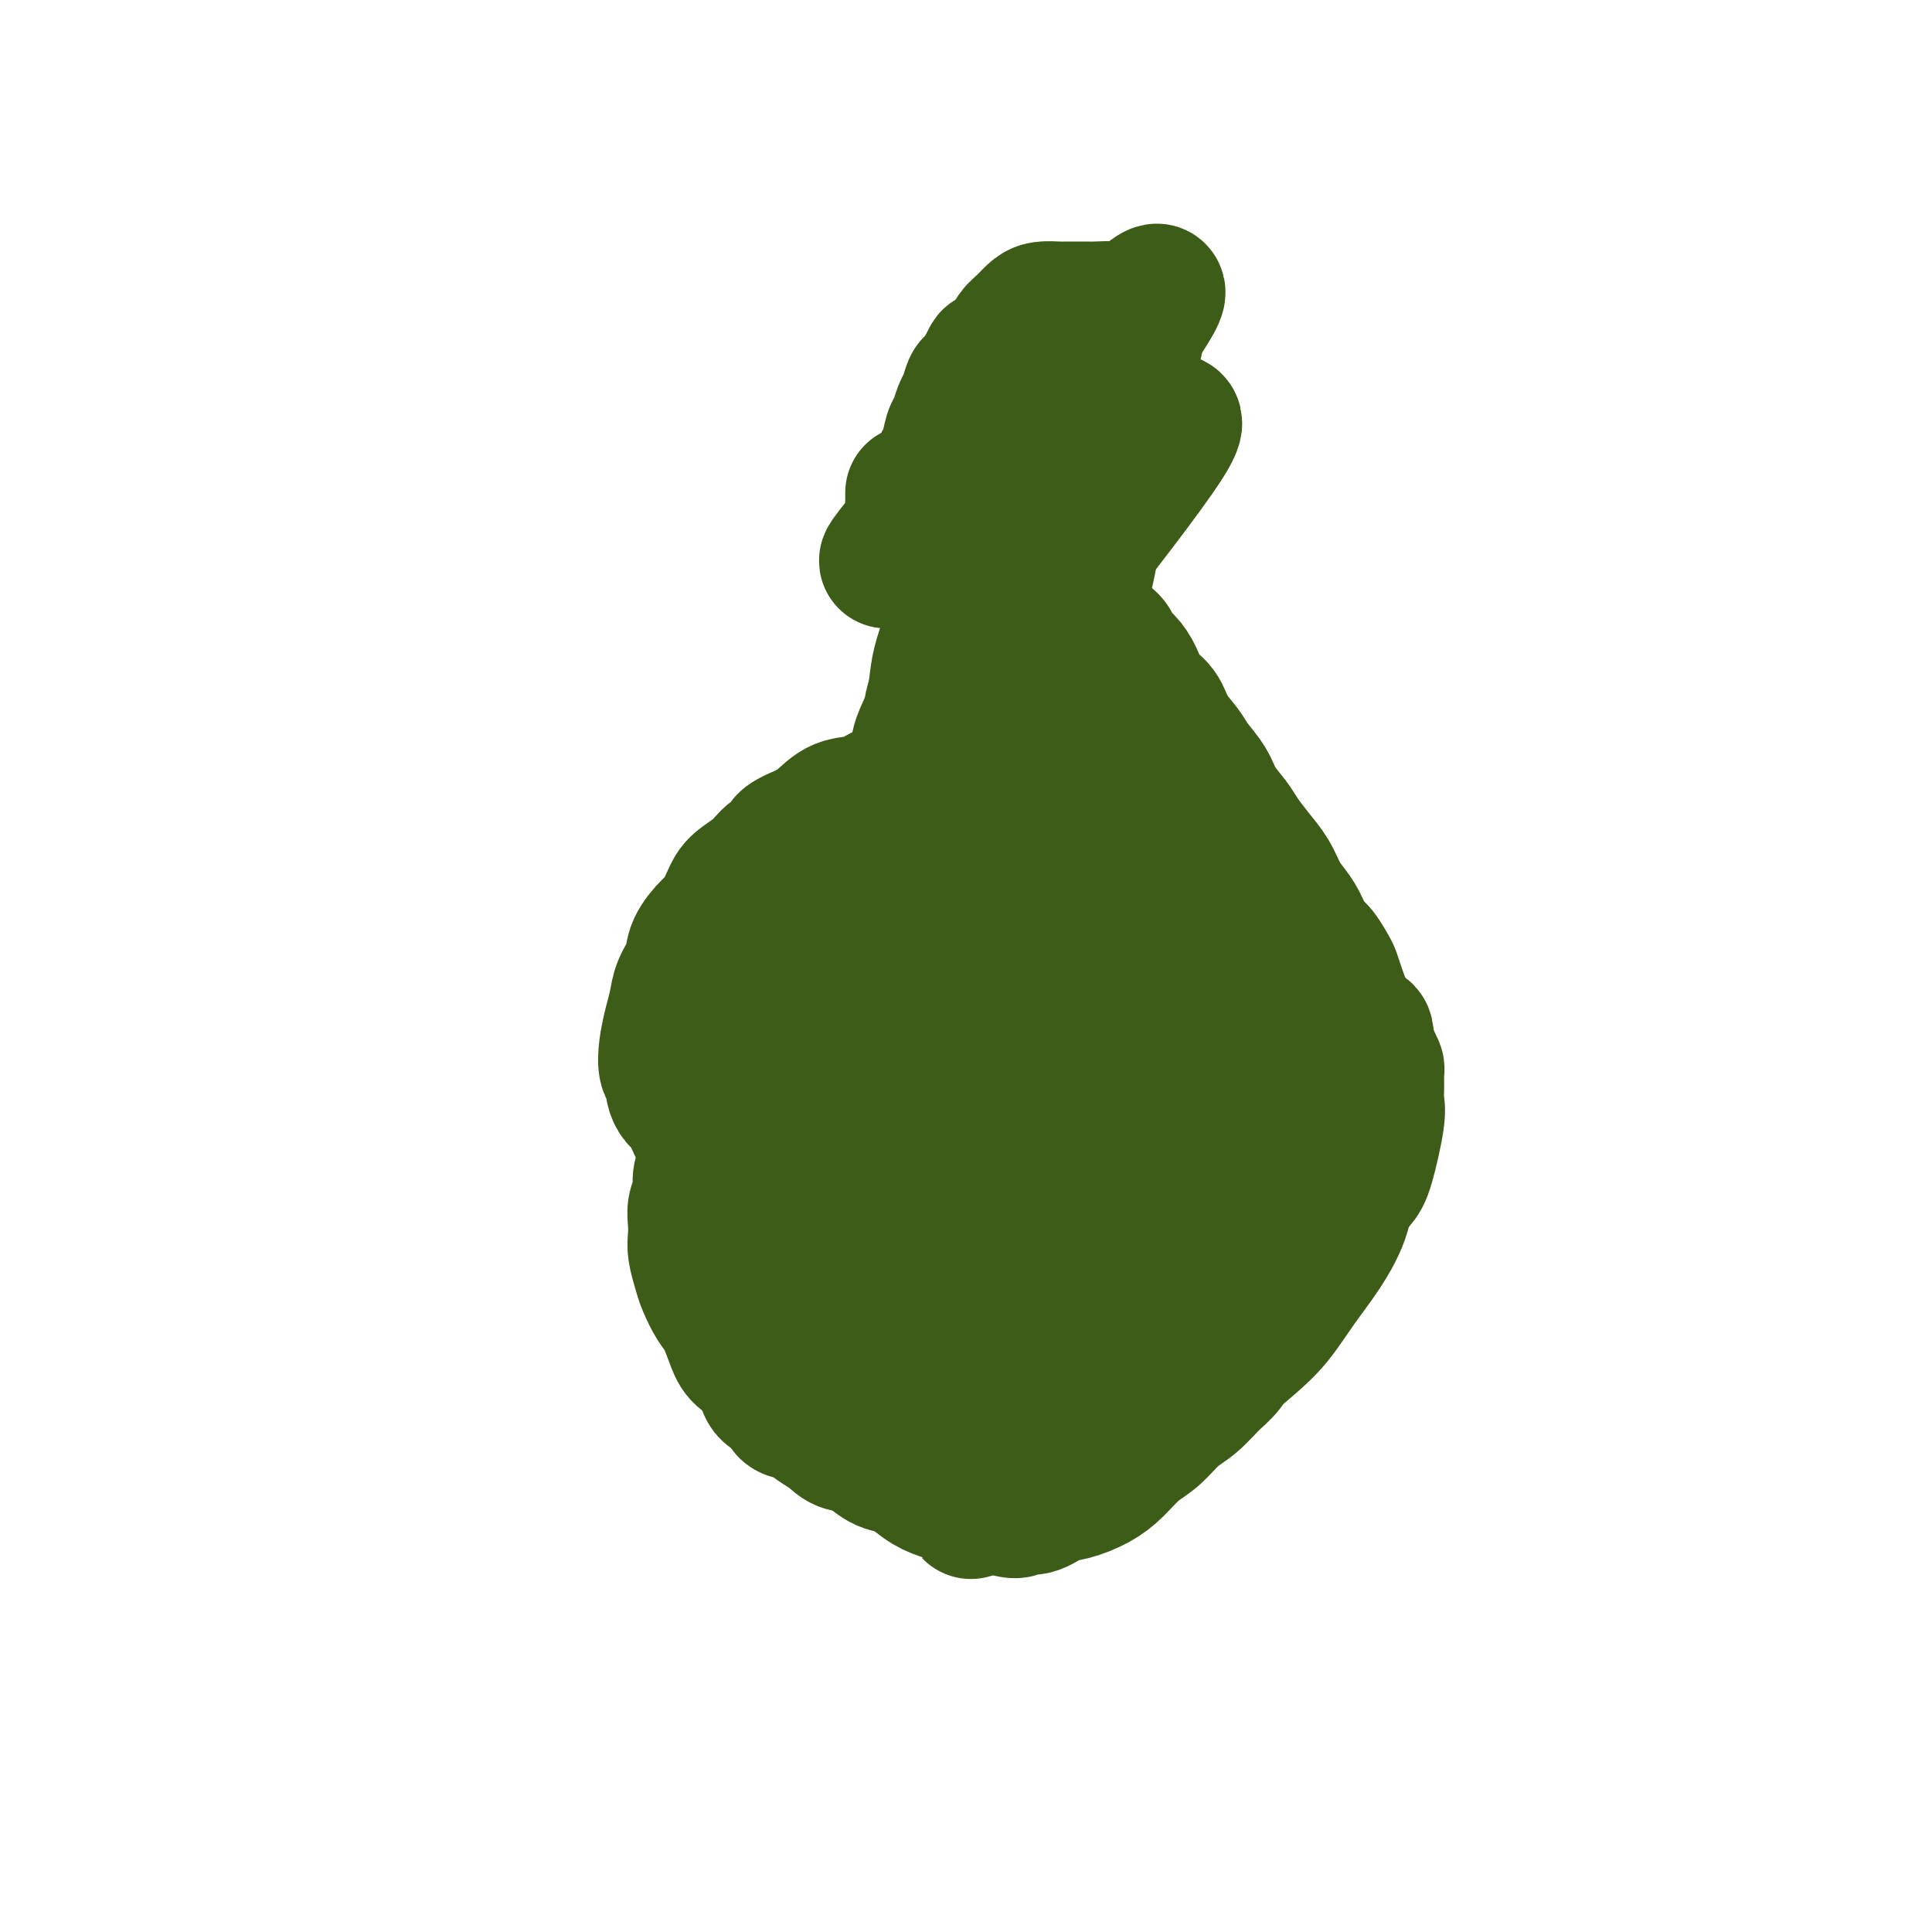 <svg viewBox='0 0 400 400' version='1.1' xmlns='http://www.w3.org/2000/svg' xmlns:xlink='http://www.w3.org/1999/xlink'><g fill='none' stroke='#3D5C18' stroke-width='28' stroke-linecap='round' stroke-linejoin='round'><path d='M237,162c-0.279,0.083 -0.557,0.167 -1,0c-0.443,-0.167 -1.050,-0.584 -2,-1c-0.950,-0.416 -2.243,-0.829 -3,-1c-0.757,-0.171 -0.979,-0.098 -2,0c-1.021,0.098 -2.840,0.223 -4,0c-1.160,-0.223 -1.662,-0.793 -3,-1c-1.338,-0.207 -3.512,-0.052 -5,0c-1.488,0.052 -2.290,0.002 -4,0c-1.710,-0.002 -4.326,0.045 -6,0c-1.674,-0.045 -2.404,-0.182 -4,0c-1.596,0.182 -4.057,0.683 -6,1c-1.943,0.317 -3.370,0.450 -5,1c-1.630,0.550 -3.465,1.516 -5,2c-1.535,0.484 -2.770,0.486 -4,1c-1.230,0.514 -2.453,1.540 -4,2c-1.547,0.460 -3.416,0.355 -5,1c-1.584,0.645 -2.881,2.042 -4,3c-1.119,0.958 -2.059,1.479 -3,2'/><path d='M167,172c-6.326,2.607 -4.142,2.625 -4,3c0.142,0.375 -1.758,1.105 -3,2c-1.242,0.895 -1.826,1.953 -3,3c-1.174,1.047 -2.938,2.082 -4,3c-1.062,0.918 -1.421,1.718 -2,3c-0.579,1.282 -1.377,3.045 -2,4c-0.623,0.955 -1.070,1.101 -2,2c-0.930,0.899 -2.343,2.549 -3,4c-0.657,1.451 -0.558,2.701 -1,4c-0.442,1.299 -1.426,2.645 -2,4c-0.574,1.355 -0.739,2.717 -1,4c-0.261,1.283 -0.619,2.486 -1,4c-0.381,1.514 -0.784,3.339 -1,5c-0.216,1.661 -0.243,3.158 0,4c0.243,0.842 0.757,1.029 1,2c0.243,0.971 0.214,2.725 1,4c0.786,1.275 2.387,2.069 3,3c0.613,0.931 0.239,1.997 1,3c0.761,1.003 2.656,1.943 4,3c1.344,1.057 2.137,2.229 3,3c0.863,0.771 1.797,1.139 3,2c1.203,0.861 2.676,2.214 4,3c1.324,0.786 2.498,1.006 4,1c1.502,-0.006 3.331,-0.238 5,0c1.669,0.238 3.177,0.947 5,1c1.823,0.053 3.960,-0.551 6,-1c2.040,-0.449 3.983,-0.742 6,-1c2.017,-0.258 4.108,-0.482 6,-1c1.892,-0.518 3.586,-1.332 6,-2c2.414,-0.668 5.547,-1.191 8,-2c2.453,-0.809 4.227,-1.905 6,-3'/><path d='M210,236c7.181,-2.263 6.133,-2.922 7,-4c0.867,-1.078 3.649,-2.576 6,-4c2.351,-1.424 4.273,-2.773 6,-4c1.727,-1.227 3.261,-2.334 5,-4c1.739,-1.666 3.683,-3.893 5,-6c1.317,-2.107 2.006,-4.093 3,-6c0.994,-1.907 2.293,-3.735 3,-6c0.707,-2.265 0.822,-4.967 1,-7c0.178,-2.033 0.419,-3.397 0,-5c-0.419,-1.603 -1.497,-3.446 -2,-5c-0.503,-1.554 -0.432,-2.820 -1,-4c-0.568,-1.180 -1.775,-2.275 -3,-3c-1.225,-0.725 -2.466,-1.080 -4,-2c-1.534,-0.920 -3.359,-2.405 -5,-3c-1.641,-0.595 -3.097,-0.299 -5,0c-1.903,0.299 -4.252,0.600 -7,1c-2.748,0.400 -5.895,0.899 -9,2c-3.105,1.101 -6.168,2.804 -9,4c-2.832,1.196 -5.431,1.883 -8,3c-2.569,1.117 -5.107,2.662 -7,4c-1.893,1.338 -3.142,2.470 -5,4c-1.858,1.530 -4.324,3.459 -6,5c-1.676,1.541 -2.563,2.694 -3,6c-0.437,3.306 -0.423,8.767 -3,5c-2.577,-3.767 -7.746,-16.761 -1,5c6.746,21.761 25.406,78.276 31,95c5.594,16.724 -1.879,-6.344 -5,-16c-3.121,-9.656 -1.892,-5.902 -1,-10c0.892,-4.098 1.446,-16.049 2,-28'/><path d='M195,253c1.204,-5.721 3.213,-6.025 5,-8c1.787,-1.975 3.352,-5.623 5,-8c1.648,-2.377 3.378,-3.482 5,-5c1.622,-1.518 3.135,-3.447 5,-5c1.865,-1.553 4.082,-2.729 6,-4c1.918,-1.271 3.537,-2.638 5,-4c1.463,-1.362 2.771,-2.720 4,-4c1.229,-1.280 2.378,-2.481 3,-4c0.622,-1.519 0.716,-3.355 1,-5c0.284,-1.645 0.758,-3.100 1,-4c0.242,-0.900 0.251,-1.246 0,-2c-0.251,-0.754 -0.764,-1.917 -1,-3c-0.236,-1.083 -0.197,-2.086 -1,-3c-0.803,-0.914 -2.448,-1.738 -4,-3c-1.552,-1.262 -3.011,-2.962 -5,-4c-1.989,-1.038 -4.508,-1.414 -7,-2c-2.492,-0.586 -4.959,-1.380 -7,-2c-2.041,-0.620 -3.658,-1.064 -6,-1c-2.342,0.064 -5.410,0.635 -8,1c-2.590,0.365 -4.702,0.523 -7,1c-2.298,0.477 -4.784,1.274 -7,2c-2.216,0.726 -4.164,1.380 -6,2c-1.836,0.620 -3.560,1.205 -5,2c-1.440,0.795 -2.595,1.801 -4,3c-1.405,1.199 -3.060,2.593 -4,4c-0.940,1.407 -1.166,2.827 -2,4c-0.834,1.173 -2.275,2.098 -3,3c-0.725,0.902 -0.734,1.781 -1,3c-0.266,1.219 -0.790,2.777 -1,4c-0.210,1.223 -0.105,2.112 0,3'/><path d='M156,214c-0.356,1.905 -0.246,1.669 0,2c0.246,0.331 0.629,1.230 1,2c0.371,0.770 0.729,1.411 1,2c0.271,0.589 0.455,1.127 1,2c0.545,0.873 1.450,2.080 2,3c0.550,0.920 0.744,1.554 2,2c1.256,0.446 3.574,0.705 5,1c1.426,0.295 1.959,0.626 3,1c1.041,0.374 2.589,0.793 4,1c1.411,0.207 2.683,0.203 4,0c1.317,-0.203 2.677,-0.606 4,-1c1.323,-0.394 2.609,-0.780 4,-1c1.391,-0.220 2.886,-0.273 4,-1c1.114,-0.727 1.845,-2.128 3,-3c1.155,-0.872 2.733,-1.216 4,-2c1.267,-0.784 2.223,-2.007 3,-3c0.777,-0.993 1.375,-1.754 2,-3c0.625,-1.246 1.278,-2.977 2,-4c0.722,-1.023 1.514,-1.338 2,-2c0.486,-0.662 0.668,-1.670 1,-3c0.332,-1.330 0.815,-2.982 1,-4c0.185,-1.018 0.072,-1.401 0,-2c-0.072,-0.599 -0.102,-1.414 0,-2c0.102,-0.586 0.335,-0.941 0,-1c-0.335,-0.059 -1.240,0.180 -2,0c-0.760,-0.180 -1.375,-0.777 -2,-1c-0.625,-0.223 -1.260,-0.070 -2,0c-0.740,0.070 -1.584,0.057 -3,0c-1.416,-0.057 -3.405,-0.159 -5,0c-1.595,0.159 -2.798,0.580 -4,1'/><path d='M191,198c-3.123,0.354 -3.932,0.738 -5,1c-1.068,0.262 -2.396,0.403 -4,1c-1.604,0.597 -3.483,1.652 -5,2c-1.517,0.348 -2.670,-0.009 -4,0c-1.330,0.009 -2.836,0.383 -4,1c-1.164,0.617 -1.987,1.475 -3,2c-1.013,0.525 -2.216,0.717 -3,1c-0.784,0.283 -1.151,0.657 -2,1c-0.849,0.343 -2.182,0.655 -3,1c-0.818,0.345 -1.122,0.721 -2,1c-0.878,0.279 -2.330,0.459 -3,1c-0.670,0.541 -0.558,1.441 -1,2c-0.442,0.559 -1.440,0.775 -2,1c-0.560,0.225 -0.684,0.459 -1,1c-0.316,0.541 -0.825,1.389 -1,2c-0.175,0.611 -0.014,0.986 0,1c0.014,0.014 -0.117,-0.332 0,0c0.117,0.332 0.482,1.343 1,2c0.518,0.657 1.189,0.961 2,1c0.811,0.039 1.762,-0.186 2,0c0.238,0.186 -0.235,0.782 0,1c0.235,0.218 1.180,0.058 2,0c0.820,-0.058 1.515,-0.015 2,0c0.485,0.015 0.759,0.001 1,0c0.241,-0.001 0.449,0.011 1,0c0.551,-0.011 1.446,-0.044 2,0c0.554,0.044 0.767,0.167 1,0c0.233,-0.167 0.486,-0.622 1,-1c0.514,-0.378 1.290,-0.679 2,-1c0.710,-0.321 1.355,-0.660 2,-1'/><path d='M167,218c1.988,-0.600 1.956,-0.600 2,-1c0.044,-0.400 0.162,-1.200 1,-2c0.838,-0.800 2.394,-1.599 3,-2c0.606,-0.401 0.262,-0.404 1,-1c0.738,-0.596 2.557,-1.787 4,-3c1.443,-1.213 2.511,-2.449 3,-3c0.489,-0.551 0.401,-0.418 3,-3c2.599,-2.582 7.885,-7.881 10,-10c2.115,-2.119 1.057,-1.060 0,0'/><path d='M189,102c-0.002,0.864 -0.004,1.727 0,2c0.004,0.273 0.015,-0.045 0,0c-0.015,0.045 -0.055,0.452 0,1c0.055,0.548 0.205,1.238 0,2c-0.205,0.762 -0.765,1.596 0,1c0.765,-0.596 2.854,-2.620 0,1c-2.854,3.620 -10.650,12.886 0,2c10.650,-10.886 39.746,-41.924 48,-49c8.254,-7.076 -4.335,9.808 -10,18c-5.665,8.192 -4.407,7.690 -8,14c-3.593,6.310 -12.037,19.430 -16,26c-3.963,6.570 -3.444,6.589 -4,8c-0.556,1.411 -2.188,4.213 -3,6c-0.812,1.787 -0.806,2.559 -1,4c-0.194,1.441 -0.588,3.552 -1,5c-0.412,1.448 -0.842,2.234 -1,3c-0.158,0.766 -0.042,1.512 0,2c0.042,0.488 0.011,0.718 0,1c-0.011,0.282 -0.003,0.614 0,1c0.003,0.386 0.001,0.824 0,1c-0.001,0.176 -0.000,0.088 0,0'/><path d='M193,151c-0.464,2.884 -0.124,1.595 0,1c0.124,-0.595 0.033,-0.495 0,0c-0.033,0.495 -0.009,1.384 0,2c0.009,0.616 0.002,0.957 0,1c-0.002,0.043 -0.001,-0.214 0,0c0.001,0.214 0.000,0.897 0,1c-0.000,0.103 -0.000,-0.376 0,0c0.000,0.376 0.000,1.606 0,2c-0.000,0.394 0.000,-0.049 0,0c-0.000,0.049 -0.000,0.589 0,1c0.000,0.411 0.000,0.691 0,1c-0.000,0.309 -0.000,0.645 0,1c0.000,0.355 0.001,0.728 0,1c-0.001,0.272 -0.004,0.445 0,1c0.004,0.555 0.014,1.494 0,2c-0.014,0.506 -0.053,0.578 0,2c0.053,1.422 0.199,4.193 0,6c-0.199,1.807 -0.744,2.649 -1,3c-0.256,0.351 -0.223,0.210 -1,2c-0.777,1.790 -2.365,5.511 -3,7c-0.635,1.489 -0.318,0.744 0,0'/><path d='M202,116c-0.333,-0.419 -0.666,-0.838 -1,0c-0.334,0.838 -0.671,2.933 -1,4c-0.329,1.067 -0.652,1.105 -1,2c-0.348,0.895 -0.722,2.647 -1,4c-0.278,1.353 -0.459,2.308 -1,4c-0.541,1.692 -1.441,4.121 -2,6c-0.559,1.879 -0.776,3.208 -1,5c-0.224,1.792 -0.456,4.047 -1,6c-0.544,1.953 -1.400,3.605 -2,5c-0.600,1.395 -0.945,2.532 -1,4c-0.055,1.468 0.182,3.265 0,5c-0.182,1.735 -0.781,3.408 -1,5c-0.219,1.592 -0.059,3.102 0,4c0.059,0.898 0.016,1.182 0,2c-0.016,0.818 -0.005,2.169 0,3c0.005,0.831 0.005,1.142 0,2c-0.005,0.858 -0.015,2.263 0,3c0.015,0.737 0.056,0.806 0,1c-0.056,0.194 -0.207,0.514 0,1c0.207,0.486 0.774,1.139 1,1c0.226,-0.139 0.113,-1.069 0,-2'/><path d='M190,181c0.257,3.714 0.898,0.499 1,-1c0.102,-1.499 -0.335,-1.283 0,-2c0.335,-0.717 1.441,-2.367 2,-4c0.559,-1.633 0.572,-3.248 1,-5c0.428,-1.752 1.271,-3.639 2,-6c0.729,-2.361 1.345,-5.195 2,-7c0.655,-1.805 1.348,-2.582 2,-4c0.652,-1.418 1.263,-3.478 2,-5c0.737,-1.522 1.601,-2.506 2,-4c0.399,-1.494 0.335,-3.498 1,-5c0.665,-1.502 2.061,-2.502 3,-4c0.939,-1.498 1.421,-3.493 2,-5c0.579,-1.507 1.254,-2.524 2,-4c0.746,-1.476 1.562,-3.410 2,-5c0.438,-1.590 0.498,-2.835 1,-4c0.502,-1.165 1.445,-2.251 2,-3c0.555,-0.749 0.722,-1.161 1,-2c0.278,-0.839 0.667,-2.106 1,-3c0.333,-0.894 0.611,-1.416 1,-2c0.389,-0.584 0.890,-1.231 1,-2c0.110,-0.769 -0.170,-1.659 0,-2c0.170,-0.341 0.789,-0.133 1,0c0.211,0.133 0.015,0.193 0,0c-0.015,-0.193 0.150,-0.637 0,0c-0.150,0.637 -0.614,2.357 -1,4c-0.386,1.643 -0.695,3.211 -1,5c-0.305,1.789 -0.608,3.799 -1,6c-0.392,2.201 -0.875,4.593 -1,7c-0.125,2.407 0.107,4.831 0,7c-0.107,2.169 -0.554,4.085 -1,6'/><path d='M217,137c-0.619,6.330 -0.166,5.656 0,7c0.166,1.344 0.044,4.708 0,7c-0.044,2.292 -0.012,3.513 0,5c0.012,1.487 0.002,3.242 0,5c-0.002,1.758 0.003,3.520 0,5c-0.003,1.480 -0.015,2.676 0,4c0.015,1.324 0.057,2.774 0,4c-0.057,1.226 -0.211,2.228 0,3c0.211,0.772 0.789,1.314 1,2c0.211,0.686 0.057,1.517 0,2c-0.057,0.483 -0.015,0.617 0,1c0.015,0.383 0.004,1.016 0,1c-0.004,-0.016 -0.002,-0.680 0,-1c0.002,-0.320 0.005,-0.297 0,-1c-0.005,-0.703 -0.016,-2.132 0,-3c0.016,-0.868 0.060,-1.175 0,-2c-0.060,-0.825 -0.224,-2.169 0,-4c0.224,-1.831 0.835,-4.150 1,-6c0.165,-1.850 -0.115,-3.232 0,-5c0.115,-1.768 0.627,-3.924 1,-6c0.373,-2.076 0.607,-4.073 1,-6c0.393,-1.927 0.945,-3.784 1,-6c0.055,-2.216 -0.388,-4.790 0,-7c0.388,-2.210 1.607,-4.056 2,-6c0.393,-1.944 -0.039,-3.985 0,-6c0.039,-2.015 0.549,-4.004 1,-6c0.451,-1.996 0.843,-3.999 1,-6c0.157,-2.001 0.078,-4.001 0,-6'/><path d='M226,106c1.356,-12.483 0.744,-6.190 1,-5c0.256,1.190 1.378,-2.725 2,-5c0.622,-2.275 0.745,-2.912 1,-4c0.255,-1.088 0.643,-2.627 1,-4c0.357,-1.373 0.683,-2.580 1,-4c0.317,-1.420 0.625,-3.052 1,-4c0.375,-0.948 0.819,-1.213 1,-2c0.181,-0.787 0.101,-2.095 0,-3c-0.101,-0.905 -0.223,-1.408 0,-2c0.223,-0.592 0.793,-1.273 1,-2c0.207,-0.727 0.052,-1.501 0,-2c-0.052,-0.499 -0.003,-0.725 0,-1c0.003,-0.275 -0.042,-0.599 0,-1c0.042,-0.401 0.169,-0.878 0,-1c-0.169,-0.122 -0.636,0.111 -1,0c-0.364,-0.111 -0.625,-0.566 -1,-1c-0.375,-0.434 -0.863,-0.848 -2,-1c-1.137,-0.152 -2.922,-0.040 -4,0c-1.078,0.040 -1.447,0.010 -2,0c-0.553,-0.010 -1.289,-0.001 -2,0c-0.711,0.001 -1.398,-0.008 -2,0c-0.602,0.008 -1.121,0.032 -2,0c-0.879,-0.032 -2.119,-0.122 -3,0c-0.881,0.122 -1.405,0.455 -2,1c-0.595,0.545 -1.263,1.301 -2,2c-0.737,0.699 -1.545,1.342 -2,2c-0.455,0.658 -0.559,1.331 -1,2c-0.441,0.669 -1.221,1.335 -2,2'/><path d='M207,73c-1.857,1.742 -1.999,1.596 -2,2c-0.001,0.404 0.141,1.357 0,2c-0.141,0.643 -0.564,0.976 -1,2c-0.436,1.024 -0.886,2.738 -1,4c-0.114,1.262 0.109,2.070 0,3c-0.109,0.930 -0.551,1.980 -1,3c-0.449,1.020 -0.905,2.009 -1,3c-0.095,0.991 0.170,1.982 0,3c-0.170,1.018 -0.777,2.061 -1,3c-0.223,0.939 -0.064,1.772 0,3c0.064,1.228 0.032,2.851 0,4c-0.032,1.149 -0.065,1.825 0,3c0.065,1.175 0.227,2.848 0,4c-0.227,1.152 -0.845,1.784 -1,3c-0.155,1.216 0.151,3.018 0,4c-0.151,0.982 -0.758,1.144 -1,3c-0.242,1.856 -0.118,5.406 0,7c0.118,1.594 0.229,1.232 0,2c-0.229,0.768 -0.797,2.666 -1,4c-0.203,1.334 -0.040,2.105 0,3c0.040,0.895 -0.042,1.916 0,3c0.042,1.084 0.207,2.233 0,3c-0.207,0.767 -0.787,1.152 -1,2c-0.213,0.848 -0.061,2.159 0,3c0.061,0.841 0.030,1.212 0,2c-0.030,0.788 -0.060,1.995 0,3c0.060,1.005 0.208,1.809 0,2c-0.208,0.191 -0.774,-0.231 -1,0c-0.226,0.231 -0.113,1.116 0,2'/><path d='M195,158c-0.774,9.299 -0.210,2.547 0,0c0.210,-2.547 0.068,-0.887 0,0c-0.068,0.887 -0.060,1.002 0,1c0.060,-0.002 0.171,-0.121 0,0c-0.171,0.121 -0.623,0.483 0,-1c0.623,-1.483 2.323,-4.812 -1,-2c-3.323,2.812 -11.669,11.765 -1,-2c10.669,-13.765 40.354,-50.246 48,-62c7.646,-11.754 -6.746,1.220 -13,6c-6.254,4.780 -4.369,1.365 -8,2c-3.631,0.635 -12.777,5.320 -17,7c-4.223,1.680 -3.524,0.353 -4,0c-0.476,-0.353 -2.128,0.266 -3,0c-0.872,-0.266 -0.966,-1.417 -1,-2c-0.034,-0.583 -0.010,-0.597 0,-1c0.010,-0.403 0.006,-1.194 0,-2c-0.006,-0.806 -0.013,-1.627 0,-2c0.013,-0.373 0.045,-0.297 0,-1c-0.045,-0.703 -0.167,-2.184 0,-3c0.167,-0.816 0.622,-0.966 1,-2c0.378,-1.034 0.679,-2.954 1,-4c0.321,-1.046 0.663,-1.220 1,-2c0.337,-0.780 0.671,-2.165 1,-3c0.329,-0.835 0.655,-1.121 1,-2c0.345,-0.879 0.708,-2.352 1,-3c0.292,-0.648 0.512,-0.471 1,-1c0.488,-0.529 1.244,-1.765 2,-3'/><path d='M204,76c1.527,-3.277 0.845,-1.470 1,-1c0.155,0.470 1.145,-0.396 2,-1c0.855,-0.604 1.573,-0.947 2,-1c0.427,-0.053 0.563,0.185 1,0c0.437,-0.185 1.176,-0.793 2,-1c0.824,-0.207 1.734,-0.012 2,0c0.266,0.012 -0.113,-0.160 0,0c0.113,0.160 0.717,0.653 1,1c0.283,0.347 0.245,0.548 0,1c-0.245,0.452 -0.698,1.154 -1,2c-0.302,0.846 -0.452,1.835 -1,3c-0.548,1.165 -1.494,2.505 -2,4c-0.506,1.495 -0.571,3.144 -1,5c-0.429,1.856 -1.224,3.918 -2,6c-0.776,2.082 -1.535,4.182 -2,6c-0.465,1.818 -0.635,3.352 -1,5c-0.365,1.648 -0.925,3.410 -1,5c-0.075,1.590 0.334,3.008 0,6c-0.334,2.992 -1.410,7.557 -2,10c-0.590,2.443 -0.693,2.764 -1,4c-0.307,1.236 -0.818,3.388 -1,5c-0.182,1.612 -0.035,2.686 0,4c0.035,1.314 -0.043,2.869 0,4c0.043,1.131 0.207,1.838 0,3c-0.207,1.162 -0.785,2.778 -1,4c-0.215,1.222 -0.068,2.049 0,3c0.068,0.951 0.057,2.025 0,3c-0.057,0.975 -0.159,1.850 0,3c0.159,1.150 0.580,2.575 1,4'/><path d='M200,163c-0.064,4.866 -0.225,3.032 0,3c0.225,-0.032 0.835,1.738 1,3c0.165,1.262 -0.114,2.014 0,3c0.114,0.986 0.623,2.204 1,3c0.377,0.796 0.623,1.169 1,2c0.377,0.831 0.884,2.121 1,3c0.116,0.879 -0.161,1.349 0,2c0.161,0.651 0.760,1.484 1,2c0.240,0.516 0.121,0.714 0,1c-0.121,0.286 -0.242,0.661 0,1c0.242,0.339 0.849,0.641 1,1c0.151,0.359 -0.152,0.774 0,1c0.152,0.226 0.761,0.261 1,0c0.239,-0.261 0.108,-0.820 0,-1c-0.108,-0.180 -0.195,0.018 1,-2c1.195,-2.018 3.671,-6.253 5,-9c1.329,-2.747 1.512,-4.005 2,-6c0.488,-1.995 1.283,-4.726 2,-7c0.717,-2.274 1.358,-4.093 2,-6c0.642,-1.907 1.286,-3.904 2,-6c0.714,-2.096 1.497,-4.290 2,-6c0.503,-1.710 0.725,-2.936 1,-4c0.275,-1.064 0.602,-1.967 1,-3c0.398,-1.033 0.866,-2.197 1,-3c0.134,-0.803 -0.067,-1.246 0,-2c0.067,-0.754 0.403,-1.818 1,-2c0.597,-0.182 1.456,0.520 2,1c0.544,0.480 0.772,0.740 1,1'/><path d='M230,133c0.596,0.675 0.586,1.362 1,2c0.414,0.638 1.250,1.226 2,2c0.750,0.774 1.412,1.733 2,3c0.588,1.267 1.101,2.841 2,4c0.899,1.159 2.184,1.902 3,3c0.816,1.098 1.162,2.551 2,4c0.838,1.449 2.168,2.895 3,4c0.832,1.105 1.167,1.870 2,3c0.833,1.130 2.165,2.626 3,4c0.835,1.374 1.172,2.625 2,4c0.828,1.375 2.147,2.875 3,4c0.853,1.125 1.240,1.876 2,3c0.760,1.124 1.894,2.620 3,4c1.106,1.380 2.183,2.642 3,4c0.817,1.358 1.373,2.810 2,4c0.627,1.190 1.323,2.119 2,3c0.677,0.881 1.333,1.716 2,3c0.667,1.284 1.344,3.018 2,4c0.656,0.982 1.290,1.211 2,2c0.710,0.789 1.497,2.137 2,3c0.503,0.863 0.722,1.241 1,2c0.278,0.759 0.615,1.898 1,3c0.385,1.102 0.817,2.168 1,3c0.183,0.832 0.116,1.430 0,2c-0.116,0.570 -0.282,1.111 0,2c0.282,0.889 1.012,2.125 1,3c-0.012,0.875 -0.766,1.389 -1,2c-0.234,0.611 0.052,1.318 0,2c-0.052,0.682 -0.444,1.338 -1,2c-0.556,0.662 -1.278,1.331 -2,2'/><path d='M275,223c-0.685,1.773 -0.398,2.207 -1,3c-0.602,0.793 -2.094,1.945 -3,3c-0.906,1.055 -1.228,2.012 -2,3c-0.772,0.988 -1.994,2.007 -3,3c-1.006,0.993 -1.794,1.962 -3,3c-1.206,1.038 -2.829,2.147 -4,3c-1.171,0.853 -1.891,1.451 -3,2c-1.109,0.549 -2.607,1.050 -4,2c-1.393,0.950 -2.681,2.349 -4,3c-1.319,0.651 -2.668,0.556 -4,1c-1.332,0.444 -2.648,1.428 -4,2c-1.352,0.572 -2.739,0.730 -4,1c-1.261,0.270 -2.396,0.650 -4,1c-1.604,0.350 -3.675,0.671 -5,1c-1.325,0.329 -1.903,0.667 -3,1c-1.097,0.333 -2.715,0.663 -4,1c-1.285,0.337 -2.239,0.683 -4,1c-1.761,0.317 -4.331,0.607 -7,1c-2.669,0.393 -5.439,0.890 -7,1c-1.561,0.110 -1.913,-0.167 -3,0c-1.087,0.167 -2.910,0.776 -4,1c-1.090,0.224 -1.447,0.061 -2,0c-0.553,-0.061 -1.302,-0.019 -2,0c-0.698,0.019 -1.345,0.015 -2,0c-0.655,-0.015 -1.316,-0.043 -2,0c-0.684,0.043 -1.389,0.156 -2,0c-0.611,-0.156 -1.126,-0.580 -1,-1c0.126,-0.420 0.893,-0.834 1,-1c0.107,-0.166 -0.447,-0.083 -1,0'/><path d='M184,258c-4.563,0.015 0.028,-0.446 2,-1c1.972,-0.554 1.325,-1.201 2,-2c0.675,-0.799 2.672,-1.751 4,-3c1.328,-1.249 1.986,-2.796 3,-4c1.014,-1.204 2.384,-2.066 4,-3c1.616,-0.934 3.478,-1.941 5,-3c1.522,-1.059 2.703,-2.169 4,-3c1.297,-0.831 2.709,-1.382 4,-2c1.291,-0.618 2.460,-1.302 4,-2c1.540,-0.698 3.450,-1.409 5,-2c1.550,-0.591 2.739,-1.060 4,-2c1.261,-0.940 2.595,-2.350 4,-3c1.405,-0.650 2.880,-0.541 4,-1c1.120,-0.459 1.884,-1.488 3,-2c1.116,-0.512 2.583,-0.508 4,-1c1.417,-0.492 2.785,-1.479 4,-2c1.215,-0.521 2.276,-0.576 3,-1c0.724,-0.424 1.112,-1.216 2,-2c0.888,-0.784 2.277,-1.561 3,-2c0.723,-0.439 0.780,-0.541 1,-1c0.220,-0.459 0.604,-1.277 1,-2c0.396,-0.723 0.803,-1.351 1,-2c0.197,-0.649 0.185,-1.317 0,-2c-0.185,-0.683 -0.542,-1.380 -1,-2c-0.458,-0.620 -1.015,-1.163 -2,-2c-0.985,-0.837 -2.396,-1.967 -4,-3c-1.604,-1.033 -3.399,-1.968 -5,-3c-1.601,-1.032 -3.008,-2.163 -5,-3c-1.992,-0.837 -4.569,-1.382 -7,-2c-2.431,-0.618 -4.715,-1.309 -7,-2'/><path d='M224,193c-4.939,-2.001 -5.288,-2.002 -7,-2c-1.712,0.002 -4.789,0.007 -7,0c-2.211,-0.007 -3.556,-0.027 -6,0c-2.444,0.027 -5.988,0.100 -8,0c-2.012,-0.100 -2.494,-0.375 -4,0c-1.506,0.375 -4.037,1.399 -6,2c-1.963,0.601 -3.359,0.780 -5,1c-1.641,0.220 -3.527,0.482 -5,1c-1.473,0.518 -2.534,1.292 -4,2c-1.466,0.708 -3.337,1.348 -5,2c-1.663,0.652 -3.117,1.314 -4,2c-0.883,0.686 -1.193,1.394 -2,2c-0.807,0.606 -2.110,1.110 -3,2c-0.890,0.890 -1.367,2.166 -2,3c-0.633,0.834 -1.423,1.224 -2,2c-0.577,0.776 -0.940,1.936 -1,3c-0.060,1.064 0.184,2.030 0,3c-0.184,0.970 -0.797,1.942 -1,3c-0.203,1.058 0.004,2.201 0,3c-0.004,0.799 -0.219,1.255 0,2c0.219,0.745 0.872,1.781 1,3c0.128,1.219 -0.268,2.621 0,4c0.268,1.379 1.202,2.735 2,4c0.798,1.265 1.462,2.438 2,4c0.538,1.562 0.950,3.512 2,5c1.050,1.488 2.737,2.515 4,4c1.263,1.485 2.101,3.429 3,5c0.899,1.571 1.857,2.769 3,4c1.143,1.231 2.469,2.495 4,4c1.531,1.505 3.265,3.253 5,5'/><path d='M178,266c3.609,3.716 3.133,2.006 4,2c0.867,-0.006 3.077,1.691 5,3c1.923,1.309 3.560,2.232 5,3c1.440,0.768 2.682,1.383 4,2c1.318,0.617 2.711,1.235 4,2c1.289,0.765 2.474,1.677 4,2c1.526,0.323 3.394,0.058 5,0c1.606,-0.058 2.950,0.090 4,0c1.050,-0.090 1.808,-0.420 3,-1c1.192,-0.580 2.820,-1.410 4,-2c1.180,-0.590 1.911,-0.938 3,-2c1.089,-1.062 2.536,-2.837 4,-4c1.464,-1.163 2.944,-1.715 4,-3c1.056,-1.285 1.687,-3.303 3,-5c1.313,-1.697 3.308,-3.073 5,-5c1.692,-1.927 3.080,-4.406 4,-6c0.920,-1.594 1.371,-2.302 3,-5c1.629,-2.698 4.436,-7.384 6,-10c1.564,-2.616 1.884,-3.160 2,-4c0.116,-0.840 0.029,-1.976 0,-3c-0.029,-1.024 0.002,-1.935 0,-3c-0.002,-1.065 -0.037,-2.285 0,-3c0.037,-0.715 0.145,-0.925 0,-1c-0.145,-0.075 -0.543,-0.014 -1,0c-0.457,0.014 -0.973,-0.018 -2,0c-1.027,0.018 -2.564,0.087 -4,0c-1.436,-0.087 -2.771,-0.331 -5,0c-2.229,0.331 -5.351,1.237 -8,2c-2.649,0.763 -4.824,1.381 -7,2'/><path d='M227,227c-5.050,1.179 -5.676,2.128 -8,3c-2.324,0.872 -6.344,1.667 -8,2c-1.656,0.333 -0.946,0.205 -7,2c-6.054,1.795 -18.873,5.513 -24,7c-5.127,1.487 -2.564,0.744 0,0'/><path d='M165,228c0.087,-0.064 0.174,-0.127 0,0c-0.174,0.127 -0.610,0.446 -1,1c-0.390,0.554 -0.734,1.344 -1,2c-0.266,0.656 -0.452,1.179 -1,2c-0.548,0.821 -1.457,1.942 -2,3c-0.543,1.058 -0.720,2.055 -1,3c-0.280,0.945 -0.664,1.840 -1,3c-0.336,1.160 -0.623,2.587 -1,4c-0.377,1.413 -0.845,2.813 -1,4c-0.155,1.187 0.003,2.161 0,3c-0.003,0.839 -0.166,1.543 0,3c0.166,1.457 0.663,3.666 1,5c0.337,1.334 0.516,1.794 1,3c0.484,1.206 1.274,3.158 2,5c0.726,1.842 1.390,3.573 2,5c0.610,1.427 1.167,2.549 2,4c0.833,1.451 1.941,3.231 3,5c1.059,1.769 2.067,3.528 3,5c0.933,1.472 1.789,2.659 3,4c1.211,1.341 2.778,2.838 4,4c1.222,1.162 2.101,1.989 3,3c0.899,1.011 1.818,2.207 3,3c1.182,0.793 2.626,1.182 4,2c1.374,0.818 2.678,2.064 4,3c1.322,0.936 2.664,1.560 4,2c1.336,0.440 2.667,0.695 4,1c1.333,0.305 2.666,0.658 4,1c1.334,0.342 2.667,0.671 4,1'/><path d='M207,312c4.489,1.517 3.712,0.310 4,0c0.288,-0.310 1.640,0.277 3,0c1.360,-0.277 2.726,-1.418 4,-2c1.274,-0.582 2.455,-0.605 4,-1c1.545,-0.395 3.456,-1.163 5,-2c1.544,-0.837 2.723,-1.745 4,-3c1.277,-1.255 2.652,-2.857 4,-4c1.348,-1.143 2.667,-1.826 4,-3c1.333,-1.174 2.679,-2.839 4,-4c1.321,-1.161 2.616,-1.820 4,-3c1.384,-1.180 2.858,-2.882 4,-4c1.142,-1.118 1.951,-1.652 3,-3c1.049,-1.348 2.339,-3.511 4,-5c1.661,-1.489 3.695,-2.305 5,-4c1.305,-1.695 1.882,-4.270 3,-6c1.118,-1.730 2.779,-2.617 4,-4c1.221,-1.383 2.003,-3.264 3,-5c0.997,-1.736 2.208,-3.329 3,-5c0.792,-1.671 1.165,-3.420 2,-5c0.835,-1.580 2.133,-2.992 3,-4c0.867,-1.008 1.304,-1.612 2,-4c0.696,-2.388 1.651,-6.561 2,-9c0.349,-2.439 0.091,-3.142 0,-4c-0.091,-0.858 -0.014,-1.869 0,-3c0.014,-1.131 -0.035,-2.383 0,-3c0.035,-0.617 0.154,-0.598 0,-1c-0.154,-0.402 -0.580,-1.224 -1,-2c-0.420,-0.776 -0.834,-1.508 -1,-2c-0.166,-0.492 -0.083,-0.746 0,-1'/><path d='M283,216c-0.182,-4.045 -0.637,-1.656 -1,-1c-0.363,0.656 -0.633,-0.421 -1,-1c-0.367,-0.579 -0.830,-0.662 -1,-1c-0.170,-0.338 -0.047,-0.932 0,-1c0.047,-0.068 0.016,0.392 0,1c-0.016,0.608 -0.019,1.366 0,2c0.019,0.634 0.060,1.143 0,2c-0.060,0.857 -0.219,2.061 0,3c0.219,0.939 0.818,1.613 1,4c0.182,2.387 -0.053,6.489 0,9c0.053,2.511 0.396,3.432 0,5c-0.396,1.568 -1.529,3.784 -2,6c-0.471,2.216 -0.281,4.434 -1,7c-0.719,2.566 -2.347,5.481 -4,8c-1.653,2.519 -3.330,4.641 -5,7c-1.670,2.359 -3.334,4.954 -5,7c-1.666,2.046 -3.333,3.544 -5,5c-1.667,1.456 -3.334,2.870 -5,4c-1.666,1.130 -3.330,1.977 -5,3c-1.670,1.023 -3.344,2.223 -5,3c-1.656,0.777 -3.292,1.132 -5,2c-1.708,0.868 -3.488,2.248 -5,3c-1.512,0.752 -2.756,0.876 -4,1'/><path d='M230,294c-4.701,2.322 -4.455,2.129 -5,2c-0.545,-0.129 -1.881,-0.192 -3,0c-1.119,0.192 -2.021,0.639 -3,1c-0.979,0.361 -2.036,0.636 -3,1c-0.964,0.364 -1.836,0.816 -3,1c-1.164,0.184 -2.621,0.101 -4,0c-1.379,-0.101 -2.680,-0.220 -4,0c-1.320,0.220 -2.659,0.778 -4,1c-1.341,0.222 -2.684,0.110 -4,0c-1.316,-0.110 -2.606,-0.216 -4,0c-1.394,0.216 -2.894,0.753 -4,1c-1.106,0.247 -1.818,0.204 -3,0c-1.182,-0.204 -2.834,-0.568 -4,-1c-1.166,-0.432 -1.848,-0.932 -3,-1c-1.152,-0.068 -2.775,0.295 -4,0c-1.225,-0.295 -2.052,-1.248 -3,-2c-0.948,-0.752 -2.016,-1.303 -3,-2c-0.984,-0.697 -1.884,-1.541 -3,-2c-1.116,-0.459 -2.448,-0.535 -3,-1c-0.552,-0.465 -0.323,-1.321 -1,-2c-0.677,-0.679 -2.260,-1.182 -3,-2c-0.740,-0.818 -0.636,-1.951 -1,-3c-0.364,-1.049 -1.197,-2.013 -2,-3c-0.803,-0.987 -1.577,-1.995 -2,-3c-0.423,-1.005 -0.495,-2.005 -1,-3c-0.505,-0.995 -1.442,-1.985 -2,-3c-0.558,-1.015 -0.737,-2.056 -1,-3c-0.263,-0.944 -0.609,-1.793 -1,-3c-0.391,-1.207 -0.826,-2.774 -1,-4c-0.174,-1.226 -0.087,-2.113 0,-3'/><path d='M148,260c-1.928,-4.846 -1.248,-2.960 -1,-3c0.248,-0.040 0.066,-2.007 0,-3c-0.066,-0.993 -0.014,-1.013 0,-2c0.014,-0.987 -0.008,-2.943 0,-4c0.008,-1.057 0.047,-1.216 0,-2c-0.047,-0.784 -0.178,-2.194 0,-3c0.178,-0.806 0.666,-1.010 1,-2c0.334,-0.990 0.515,-2.768 1,-4c0.485,-1.232 1.275,-1.918 2,-3c0.725,-1.082 1.387,-2.560 2,-4c0.613,-1.440 1.178,-2.843 2,-4c0.822,-1.157 1.900,-2.068 3,-3c1.100,-0.932 2.223,-1.886 3,-3c0.777,-1.114 1.208,-2.389 2,-3c0.792,-0.611 1.947,-0.560 3,-1c1.053,-0.440 2.006,-1.372 3,-2c0.994,-0.628 2.029,-0.953 3,-1c0.971,-0.047 1.879,0.184 3,0c1.121,-0.184 2.455,-0.782 4,-1c1.545,-0.218 3.303,-0.056 5,0c1.697,0.056 3.335,0.004 5,0c1.665,-0.004 3.358,0.039 5,0c1.642,-0.039 3.232,-0.160 5,0c1.768,0.160 3.713,0.602 5,1c1.287,0.398 1.916,0.754 3,1c1.084,0.246 2.625,0.384 4,1c1.375,0.616 2.585,1.712 4,2c1.415,0.288 3.035,-0.230 4,0c0.965,0.230 1.276,1.209 2,2c0.724,0.791 1.862,1.396 3,2'/><path d='M224,221c3.973,1.543 1.405,0.902 1,1c-0.405,0.098 1.353,0.936 2,2c0.647,1.064 0.185,2.353 0,3c-0.185,0.647 -0.091,0.651 0,1c0.091,0.349 0.179,1.043 0,2c-0.179,0.957 -0.625,2.178 -1,3c-0.375,0.822 -0.679,1.246 -1,2c-0.321,0.754 -0.661,1.837 -1,3c-0.339,1.163 -0.678,2.407 -1,3c-0.322,0.593 -0.626,0.537 -1,1c-0.374,0.463 -0.816,1.447 -1,2c-0.184,0.553 -0.108,0.677 0,1c0.108,0.323 0.250,0.846 0,1c-0.250,0.154 -0.892,-0.061 -1,0c-0.108,0.061 0.318,0.397 0,0c-0.318,-0.397 -1.378,-1.527 -2,-2c-0.622,-0.473 -0.805,-0.287 -3,-2c-2.195,-1.713 -6.404,-5.324 -9,-7c-2.596,-1.676 -3.581,-1.419 -5,-2c-1.419,-0.581 -3.271,-2.002 -5,-3c-1.729,-0.998 -3.333,-1.574 -5,-2c-1.667,-0.426 -3.397,-0.703 -5,-1c-1.603,-0.297 -3.079,-0.615 -5,-1c-1.921,-0.385 -4.286,-0.836 -6,-1c-1.714,-0.164 -2.776,-0.041 -4,0c-1.224,0.041 -2.610,-0.000 -4,0c-1.390,0.000 -2.785,0.041 -4,0c-1.215,-0.041 -2.250,-0.165 -3,0c-0.750,0.165 -1.214,0.619 -2,1c-0.786,0.381 -1.893,0.691 -3,1'/><path d='M155,227c-3.511,0.668 -2.289,1.337 -2,2c0.289,0.663 -0.356,1.321 -1,2c-0.644,0.679 -1.287,1.378 -2,2c-0.713,0.622 -1.497,1.167 -2,2c-0.503,0.833 -0.727,1.955 -1,3c-0.273,1.045 -0.595,2.012 -1,3c-0.405,0.988 -0.893,1.997 -1,3c-0.107,1.003 0.167,2.000 0,3c-0.167,1.000 -0.773,2.004 -1,3c-0.227,0.996 -0.073,1.984 0,3c0.073,1.016 0.064,2.061 0,3c-0.064,0.939 -0.183,1.771 0,3c0.183,1.229 0.668,2.853 1,4c0.332,1.147 0.510,1.815 1,3c0.490,1.185 1.293,2.886 2,4c0.707,1.114 1.318,1.642 2,3c0.682,1.358 1.434,3.545 2,5c0.566,1.455 0.947,2.179 2,3c1.053,0.821 2.777,1.738 4,3c1.223,1.262 1.943,2.868 3,4c1.057,1.132 2.449,1.788 4,3c1.551,1.212 3.261,2.978 5,4c1.739,1.022 3.507,1.300 5,2c1.493,0.700 2.709,1.822 4,3c1.291,1.178 2.655,2.410 4,3c1.345,0.590 2.670,0.536 4,1c1.330,0.464 2.666,1.444 4,2c1.334,0.556 2.667,0.688 4,1c1.333,0.312 2.667,0.803 4,1c1.333,0.197 2.667,0.098 4,0'/><path d='M203,308c3.448,0.755 2.069,0.143 2,0c-0.069,-0.143 1.172,0.184 2,0c0.828,-0.184 1.244,-0.878 2,-1c0.756,-0.122 1.851,0.329 3,0c1.149,-0.329 2.351,-1.437 4,-2c1.649,-0.563 3.744,-0.580 5,-1c1.256,-0.420 1.673,-1.243 3,-2c1.327,-0.757 3.562,-1.447 5,-2c1.438,-0.553 2.078,-0.968 4,-3c1.922,-2.032 5.127,-5.683 7,-8c1.873,-2.317 2.415,-3.302 3,-5c0.585,-1.698 1.215,-4.109 2,-6c0.785,-1.891 1.727,-3.263 2,-5c0.273,-1.737 -0.123,-3.840 0,-6c0.123,-2.160 0.764,-4.378 1,-6c0.236,-1.622 0.067,-2.647 0,-4c-0.067,-1.353 -0.031,-3.033 0,-4c0.031,-0.967 0.057,-1.219 0,-2c-0.057,-0.781 -0.197,-2.090 0,-3c0.197,-0.910 0.731,-1.420 1,-2c0.269,-0.580 0.275,-1.229 0,-2c-0.275,-0.771 -0.829,-1.663 -1,-2c-0.171,-0.337 0.043,-0.117 0,0c-0.043,0.117 -0.342,0.133 -1,0c-0.658,-0.133 -1.673,-0.414 -3,0c-1.327,0.414 -2.964,1.523 -5,2c-2.036,0.477 -4.471,0.321 -7,1c-2.529,0.679 -5.151,2.194 -8,3c-2.849,0.806 -5.924,0.903 -9,1'/><path d='M215,249c-6.204,1.494 -5.714,1.728 -7,2c-1.286,0.272 -4.347,0.581 -7,1c-2.653,0.419 -4.897,0.947 -6,1c-1.103,0.053 -1.066,-0.370 -5,0c-3.934,0.370 -11.838,1.534 -15,2c-3.162,0.466 -1.581,0.233 0,0'/></g>
</svg>